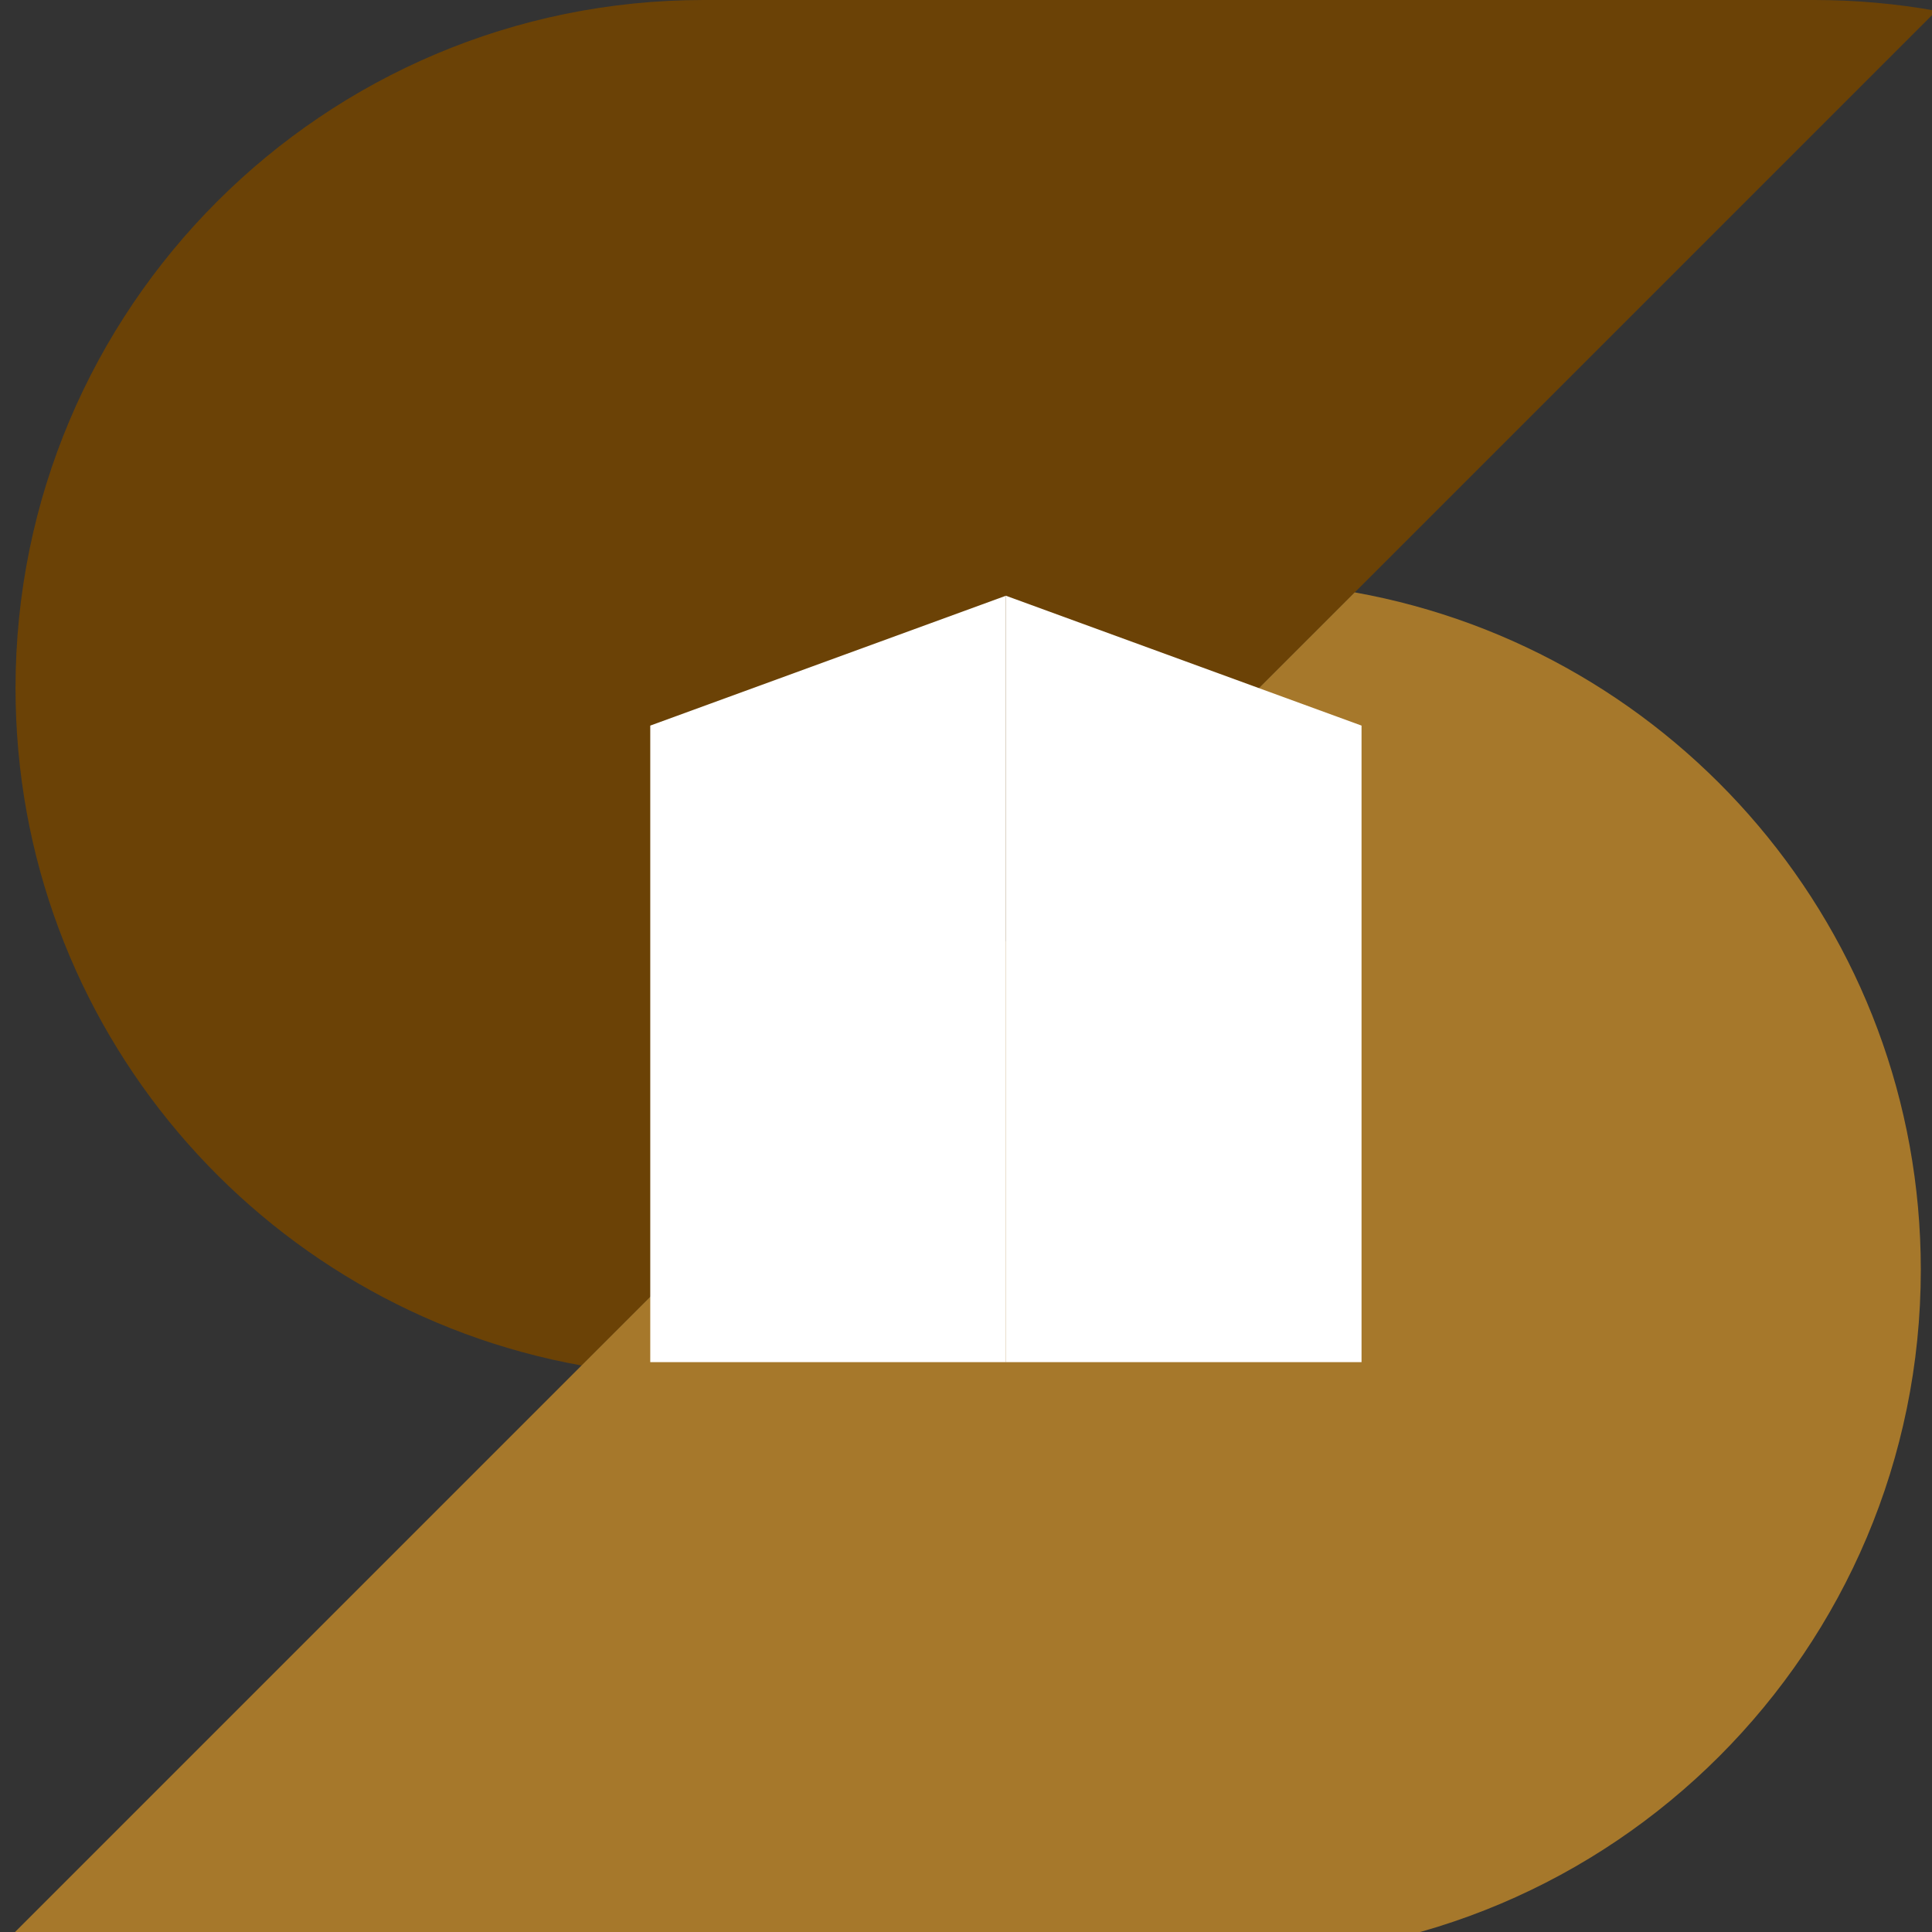<?xml version="1.0" encoding="UTF-8"?><svg id="_レイヤー_1" xmlns="http://www.w3.org/2000/svg" xmlns:xlink="http://www.w3.org/1999/xlink" viewBox="0 0 160.53 160.53"><rect x="0" y="0" width="160.53" height="160.53" fill="#333333" stroke="none"/><defs><style>.cls-1{fill:none;}.cls-2{clip-path:url(#clippath);}.cls-3{fill:#6b4206;}.cls-4{fill:#a6782b;}.cls-5{fill:#fff;fill-rule:evenodd;}</style><clipPath id="clippath"><rect class="cls-1" width="160.53" height="160.53"/></clipPath></defs><g class="cls-2"><g><g><path class="cls-3" d="M150.75,0H58.47C26.89,0,1.29,25.6,1.29,57.18h0c0,28.12,20.3,51.49,47.04,56.28L160.89,.9c-3.29-.59-6.68-.9-10.14-.9Z"/><path class="cls-4" d="M112.56,49.22L0,161.78c3.29,.59,6.68,.9,10.14,.9H102.42c31.58,0,57.18-25.6,57.18-57.18h0c0-28.11-20.3-51.49-47.04-56.28Z"/></g><g><polygon class="cls-5" points="83.58 49.5 83.58 113.18 54.03 113.18 54.03 60.29 83.58 49.5"/><polygon class="cls-5" points="83.58 113.18 83.58 49.5 113.13 60.29 113.13 113.18 83.58 113.18"/></g></g></g></svg>